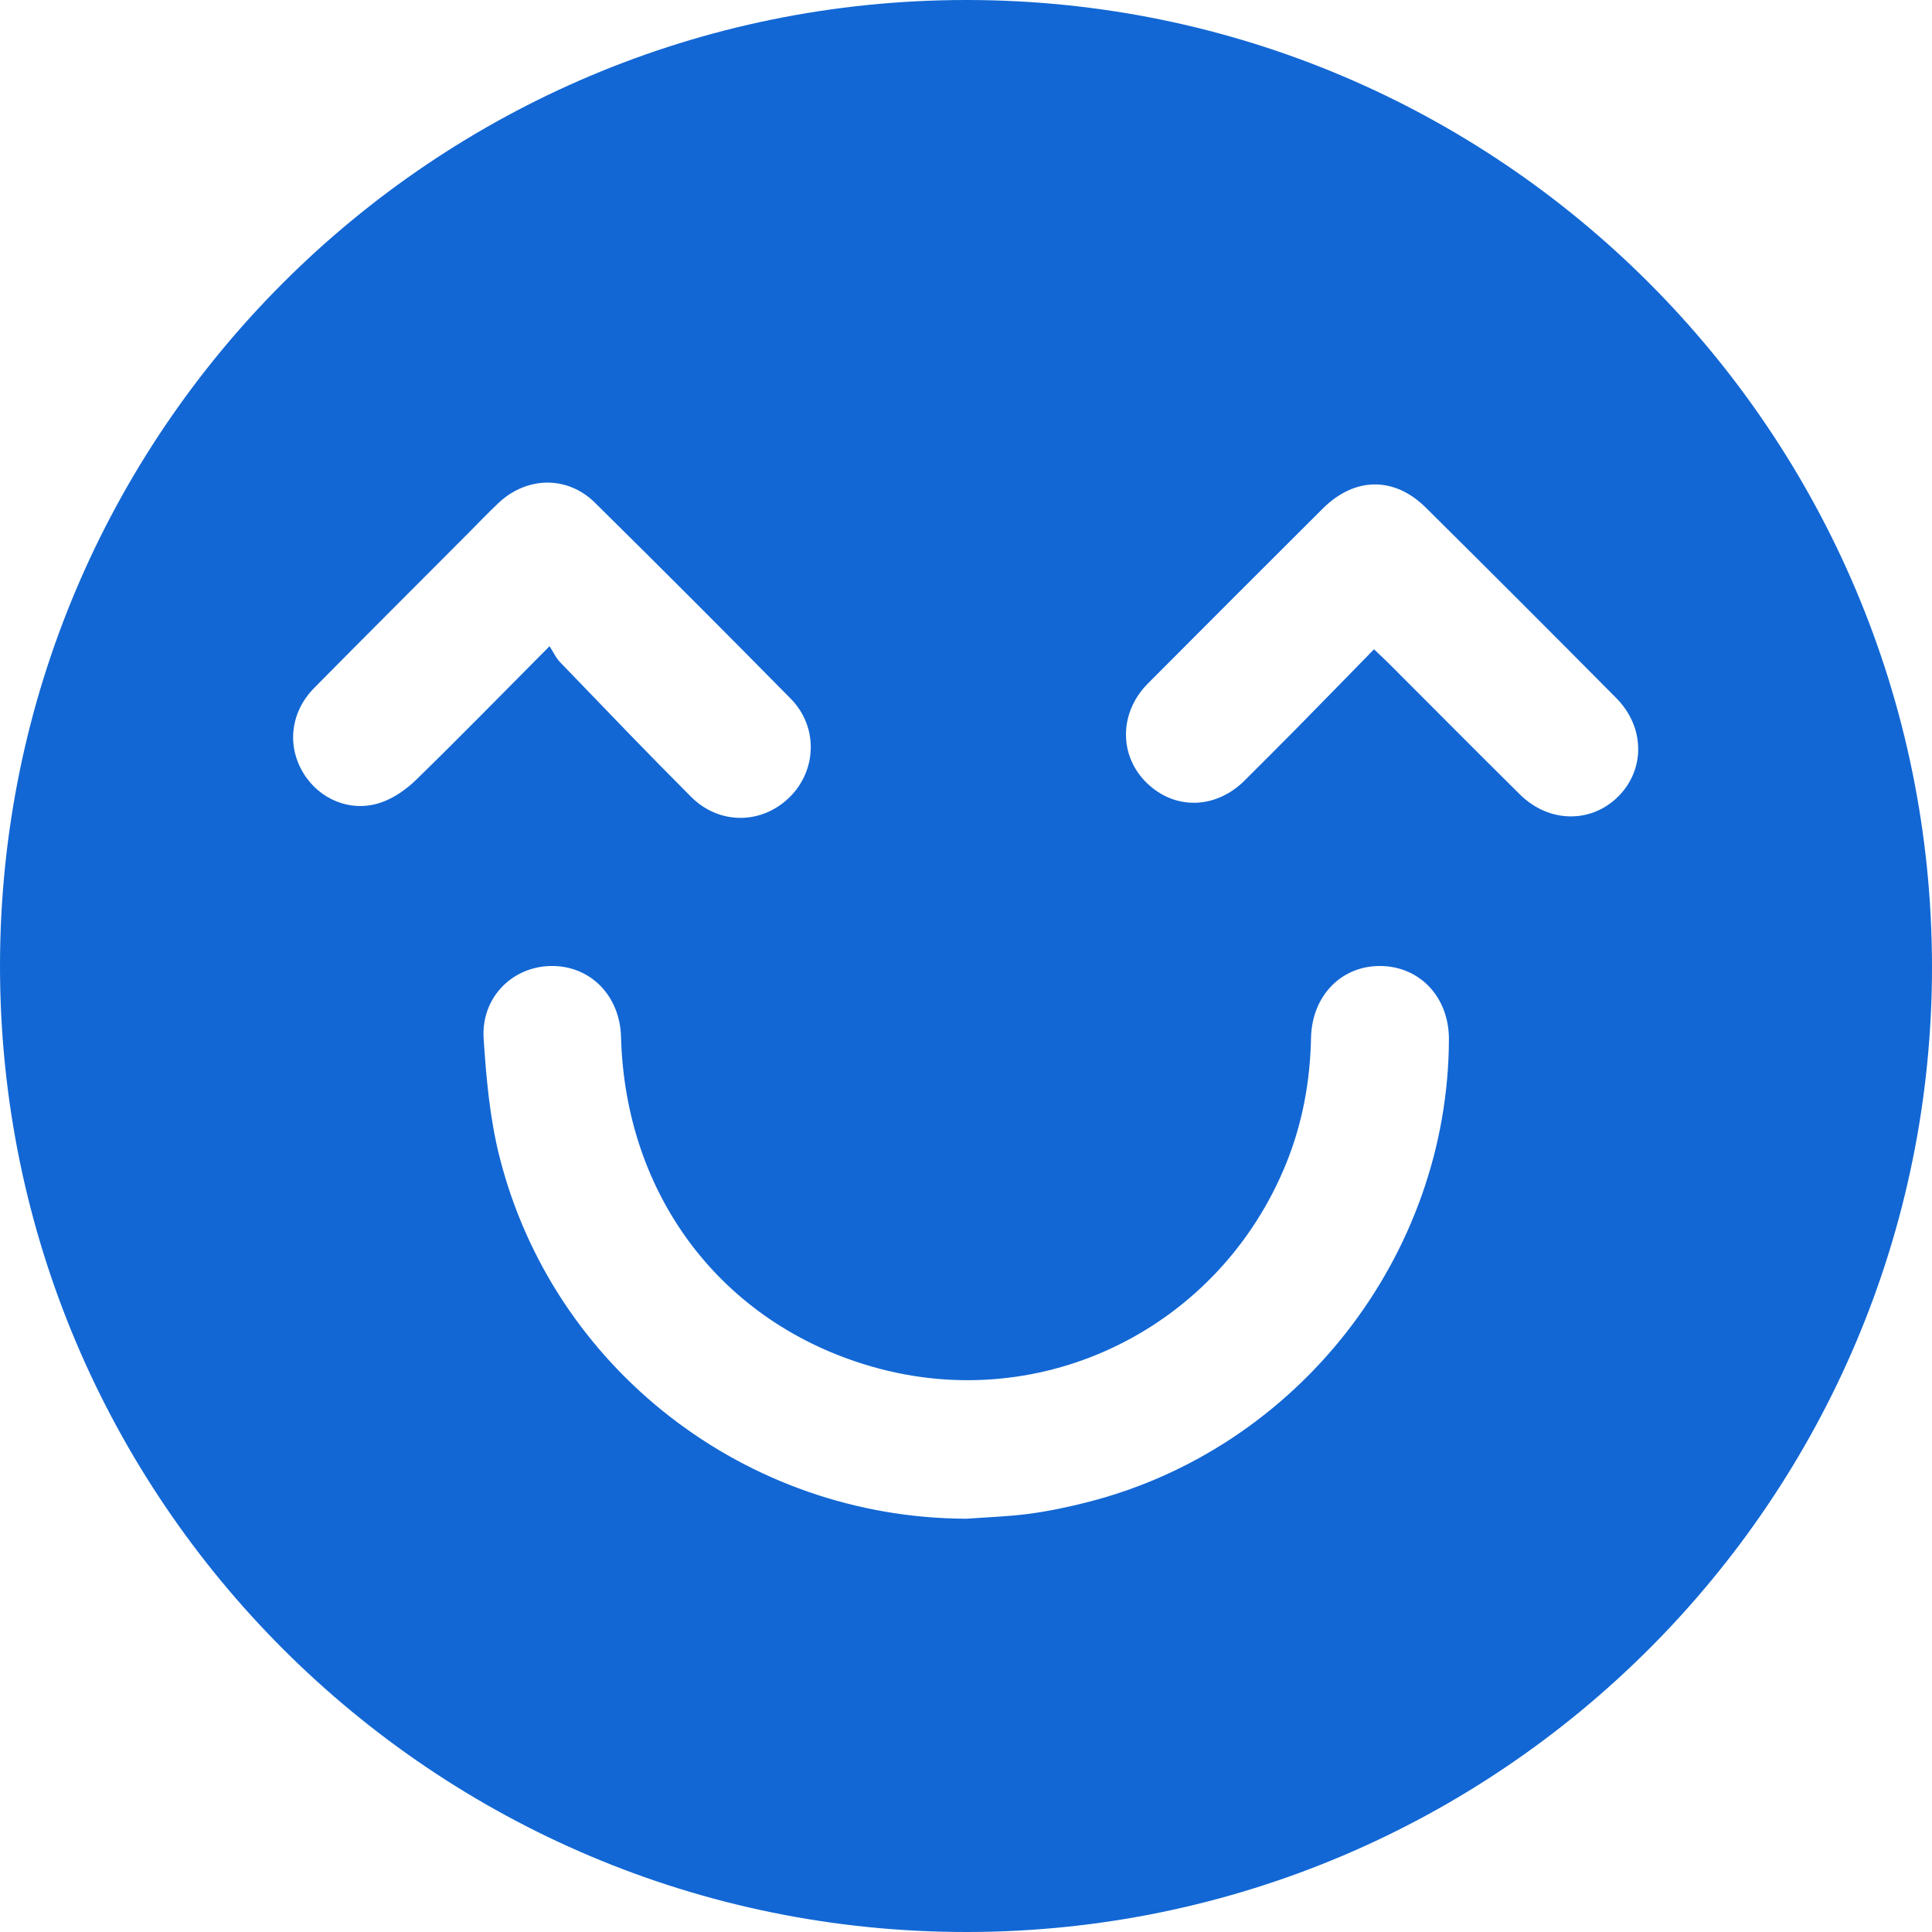 <?xml version="1.0" encoding="UTF-8"?> <svg xmlns="http://www.w3.org/2000/svg" width="171" height="171" viewBox="0 0 171 171" fill="none"><path d="M171 85.526C171.036 132.626 132.754 170.947 85.611 171C38.341 171.05 -0.022 132.724 9.63509e-06 85.468C0.022 38.251 38.294 0.006 85.528 6.0394e-07C132.723 -0.006 170.964 38.26 171 85.526ZM85.478 134.425C87.368 134.284 89.267 134.231 91.143 133.978C92.878 133.745 94.602 133.376 96.297 132.943C114.872 128.208 128.179 111.137 128.243 91.994C128.254 88.316 125.742 85.582 122.275 85.501C118.764 85.421 116.113 88.113 116.038 91.869C115.961 95.694 115.286 99.396 113.851 102.949C107.986 117.449 92.364 125.318 77.189 120.963C63.819 117.127 55.339 105.775 54.967 91.785C54.87 88.119 52.253 85.46 48.783 85.499C45.327 85.54 42.568 88.31 42.807 91.933C43.035 95.419 43.351 98.96 44.197 102.333C48.927 121.16 66.045 134.35 85.481 134.42L85.478 134.425ZM48.639 57.192C48.994 57.745 49.21 58.233 49.555 58.591C53.404 62.583 57.238 66.594 61.157 70.518C63.663 73.028 67.416 72.98 69.876 70.571C72.304 68.19 72.432 64.326 69.992 61.847C64.255 56.018 58.47 50.231 52.65 44.486C50.226 42.093 46.637 42.16 44.15 44.494C43.207 45.379 42.316 46.317 41.402 47.236C36.87 51.785 32.32 56.321 27.807 60.892C25.72 63.007 25.375 65.969 26.833 68.395C28.235 70.732 30.996 71.926 33.653 71.054C34.824 70.671 35.959 69.872 36.856 68.997C40.725 65.228 44.497 61.361 48.639 57.195V57.192ZM121.615 57.47C122.178 58.008 122.581 58.378 122.966 58.764C126.825 62.619 130.661 66.499 134.541 70.33C137.103 72.856 140.834 72.892 143.235 70.491C145.627 68.098 145.594 64.348 143.063 61.794C137.464 56.146 131.843 50.52 126.192 44.924C123.397 42.154 119.896 42.207 117.087 45.005C111.911 50.159 106.751 55.327 101.596 60.501C99.048 63.06 99.015 66.871 101.491 69.289C103.981 71.72 107.603 71.631 110.168 69.075C111.672 67.573 113.179 66.075 114.673 64.559C116.971 62.225 119.255 59.879 121.612 57.47H121.615Z" fill="#1267D4"></path></svg> 